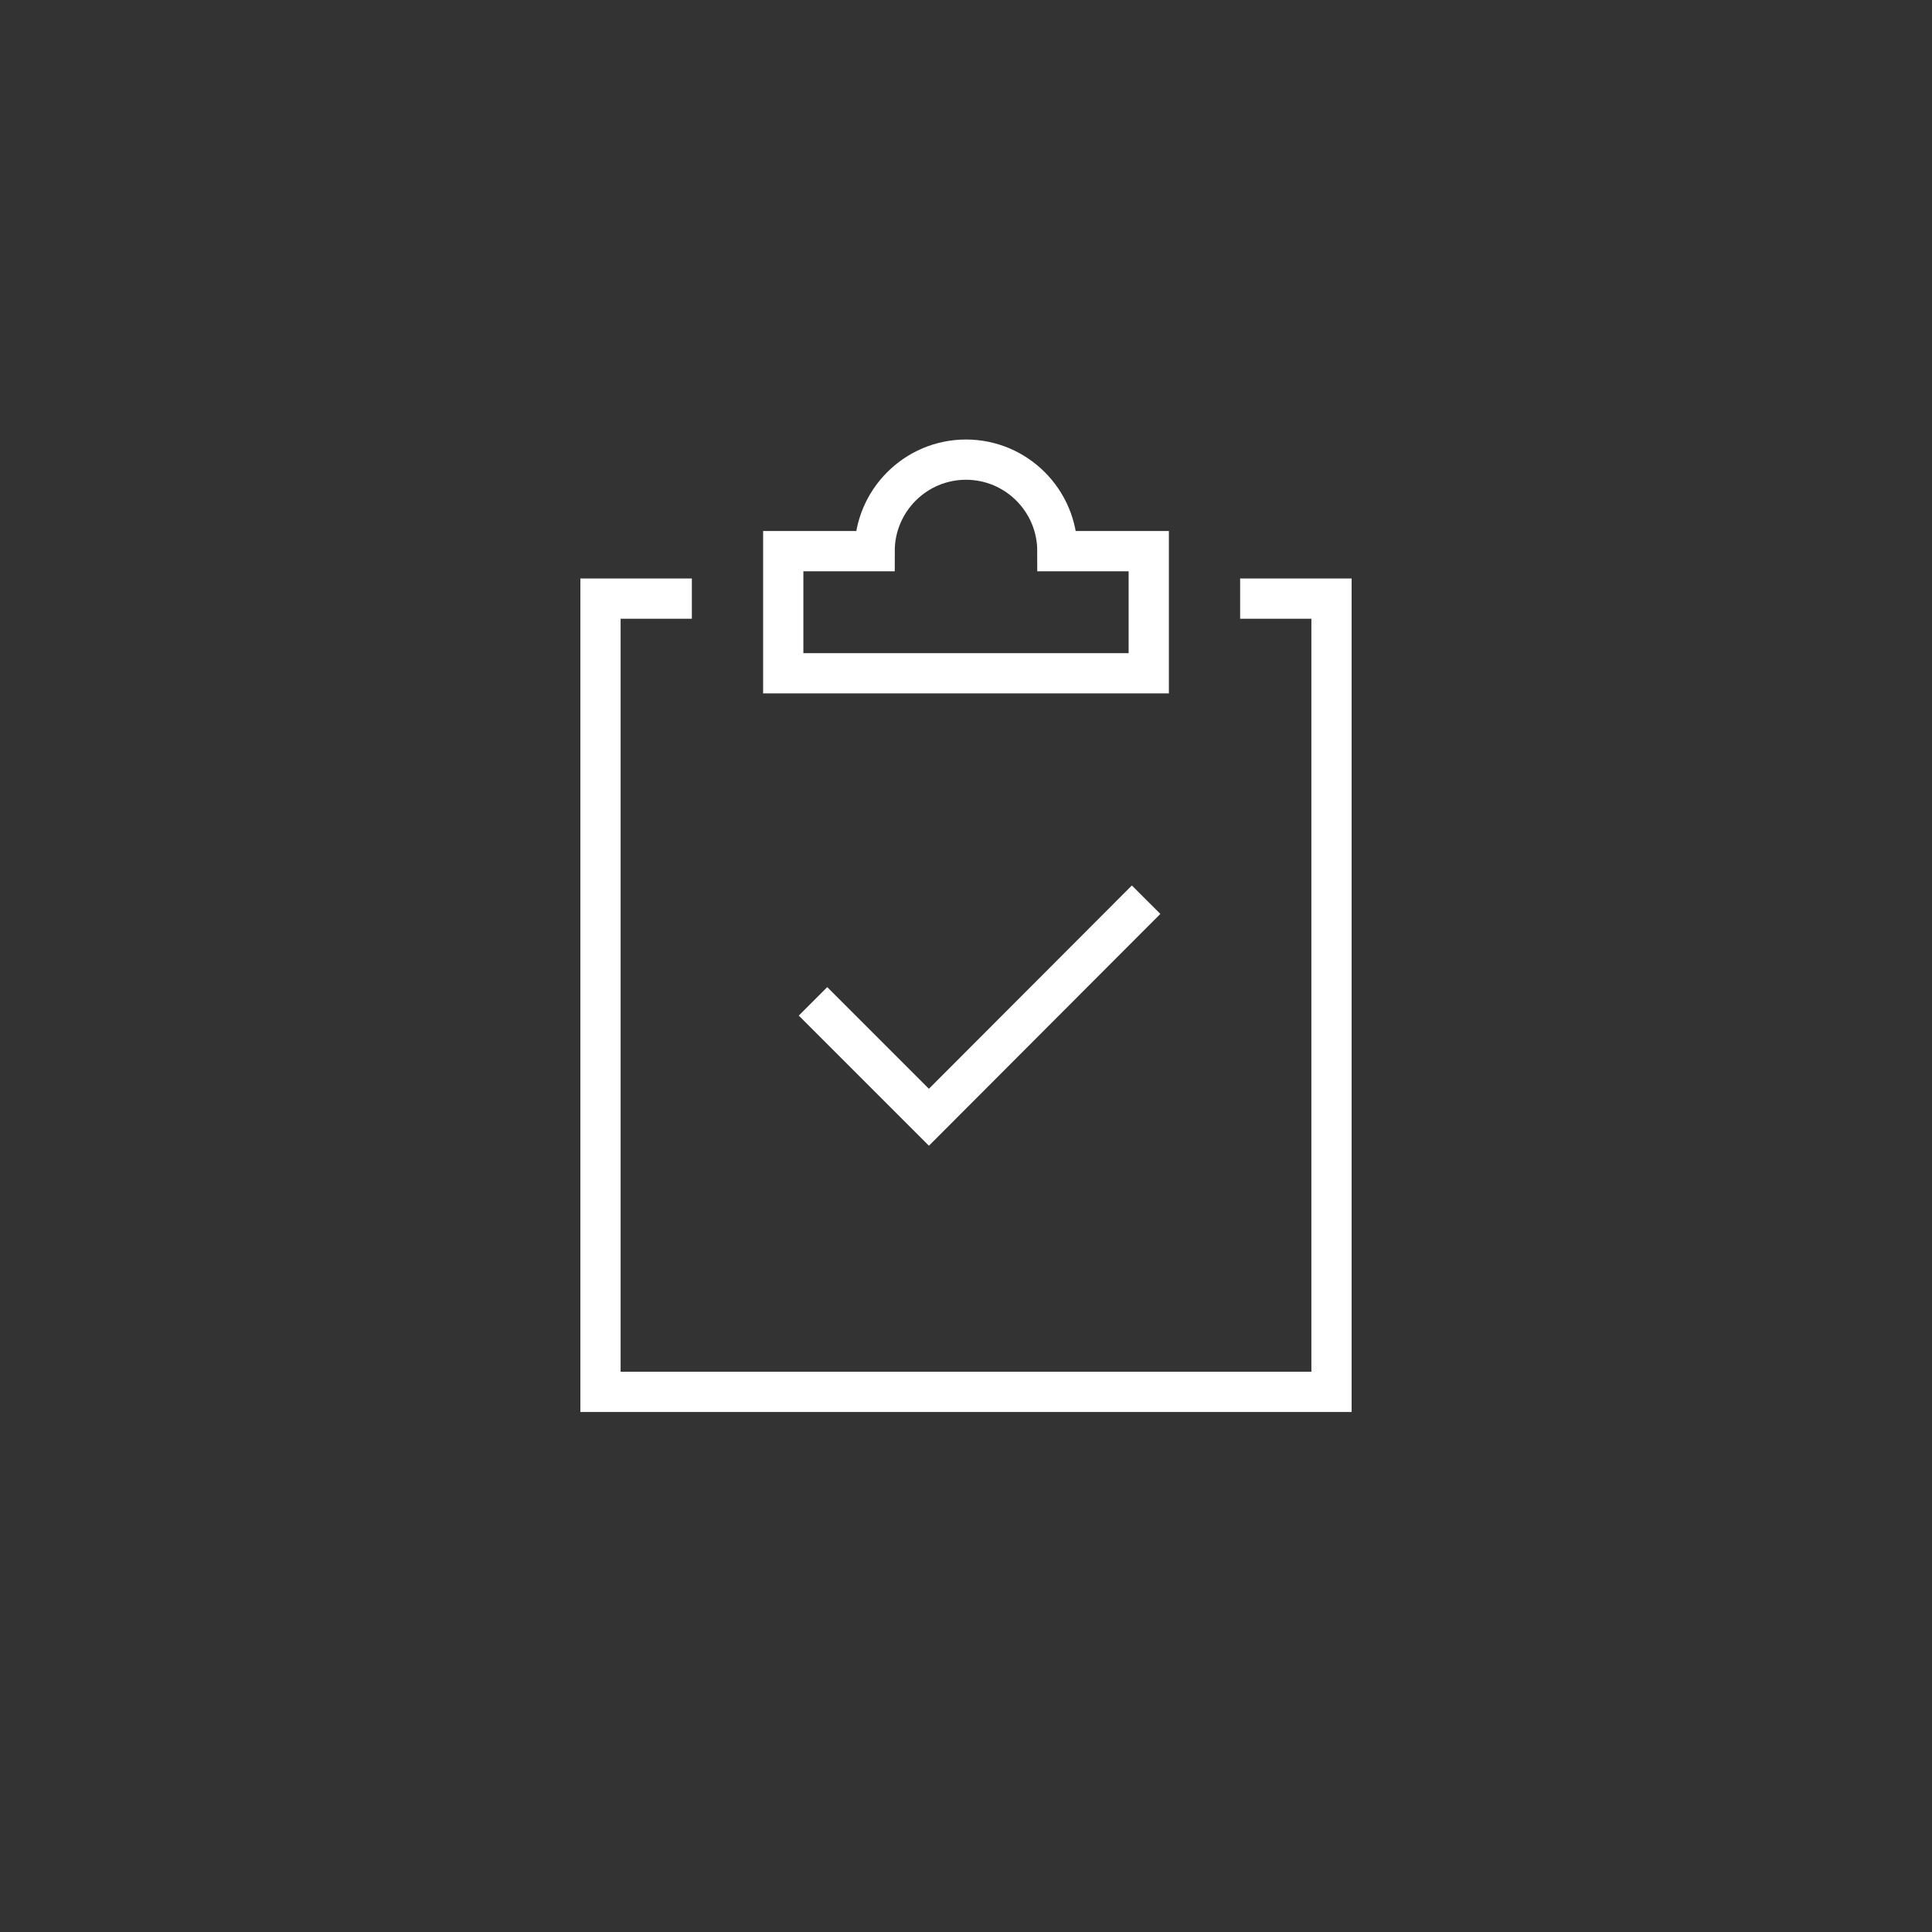 <?xml version="1.0" encoding="UTF-8"?>
<svg xmlns="http://www.w3.org/2000/svg" width="96" height="96" viewBox="0 0 96 96" fill="none">
  <rect x="0" y="0" width="96" height="96" fill="#333333" stroke="none"/>
  <g clip-path="url(#clip0_219_19)">
    <path d="M41.105 50.464L46.157 55.516L56.243 45.413" stroke="white" stroke-width="2" stroke-miterlimit="10" stroke-linecap="square"></path>
    <path d="M52.541 27.387C52.541 24.878 50.505 22.839 48 22.839C45.495 22.839 43.459 24.878 43.459 27.387H38.919V33.455H57.081V27.387H52.541Z" stroke="white" stroke-width="2" stroke-miterlimit="10" stroke-linecap="square"></path>
    <path d="M61.622 29.745H66.162V69.161H29.838V29.745H34.378" stroke="white" stroke-width="2" stroke-miterlimit="10"></path>
  </g>
  <defs>
    <clipPath id="clip0_219_19">
      <rect width="96" height="96" fill="white"></rect>
    </clipPath>
  </defs>
</svg>
